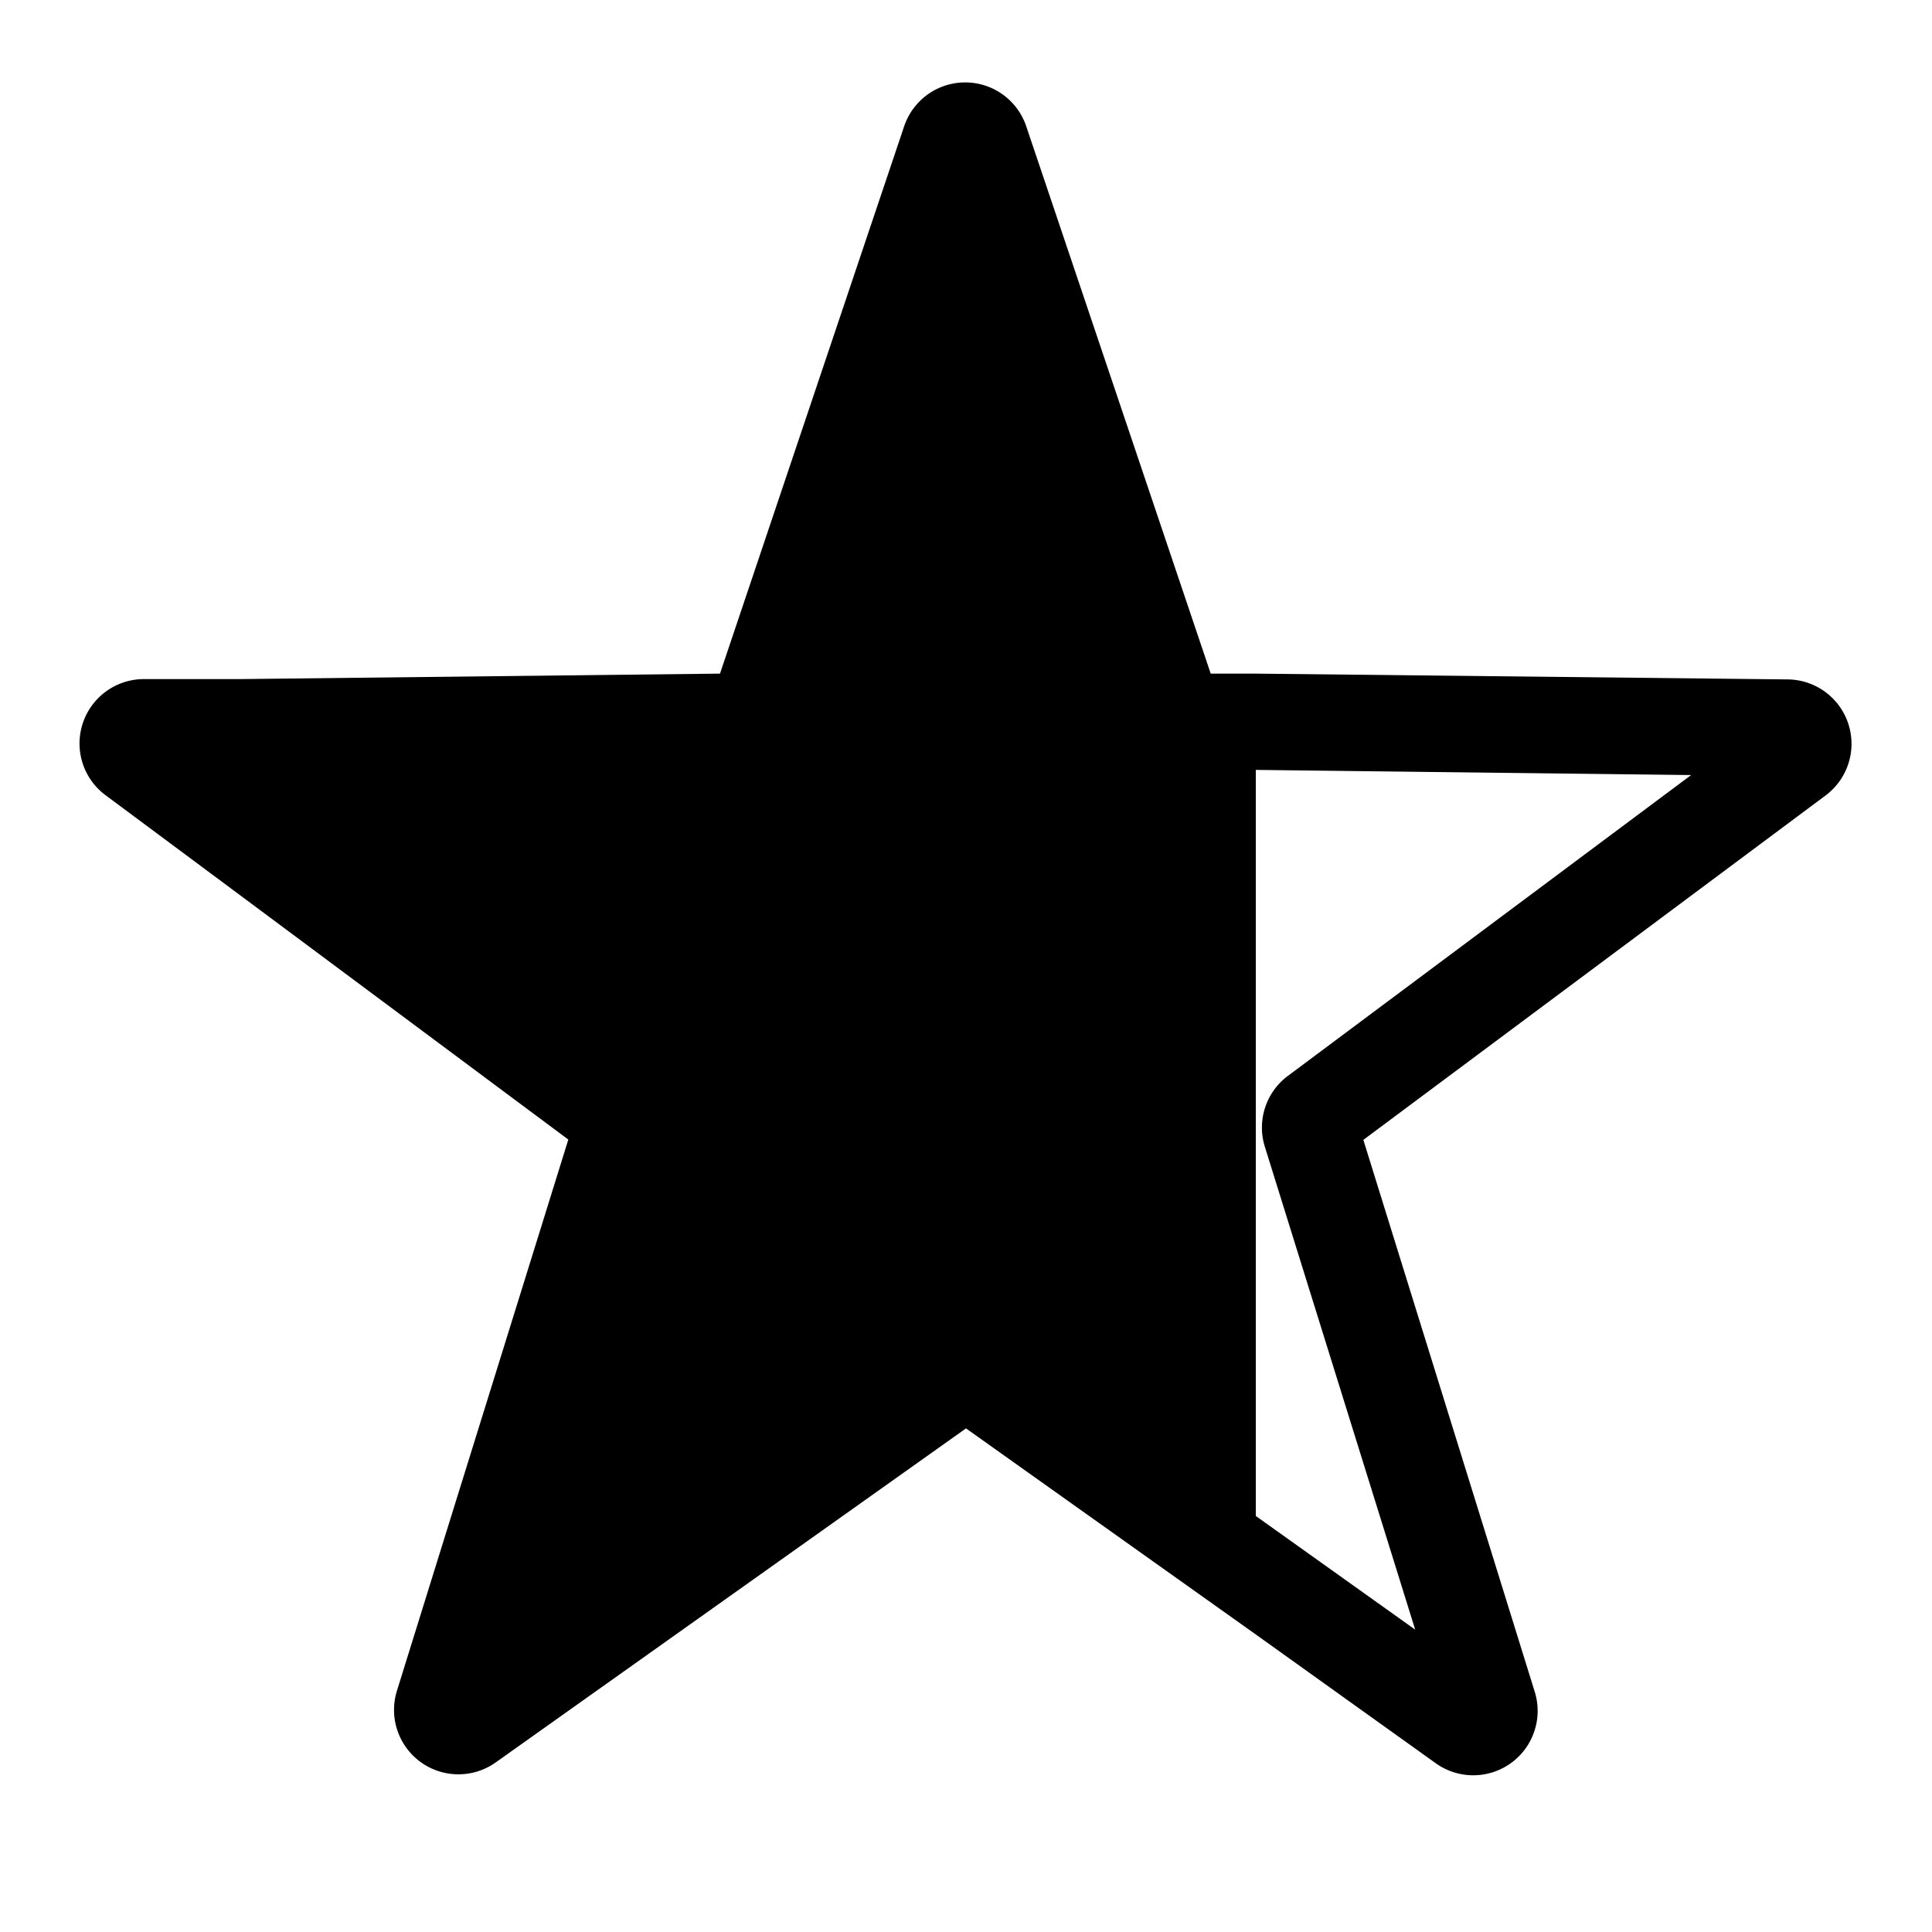 <?xml version="1.0" encoding="utf-8"?>
<!-- Generator: Adobe Illustrator 21.1.0, SVG Export Plug-In . SVG Version: 6.00 Build 0)  -->
<svg version="1.1" id="eps" xmlns="http://www.w3.org/2000/svg" xmlns:xlink="http://www.w3.org/1999/xlink" x="0px" y="0px" viewBox="0 0 60 60" style="enable-background:new 0 0 60 60;" xml:space="preserve">
    
    <path d="M55.53,21.1,39,20.92l-1.4,0-5.73-17a2,2,0,0,0-3.79,0l-5.72,17-14.92.17-3,0a2,2,0,0,0-1.17,3.6l4.17,3.1,10.21,7.6L12.33,52.5a2,2,0,0,0,3.07,2.23L30,44.36l9,6.4,5.59,4a2,2,0,0,0,3.07-2.23L42.34,35.4,56.7,24.7A2,2,0,0,0,55.53,21.1ZM40,33.41a2,2,0,0,0-.72,2.2l4.67,15L39,47.08V23.91l13.52.16Z"/>

</svg>	